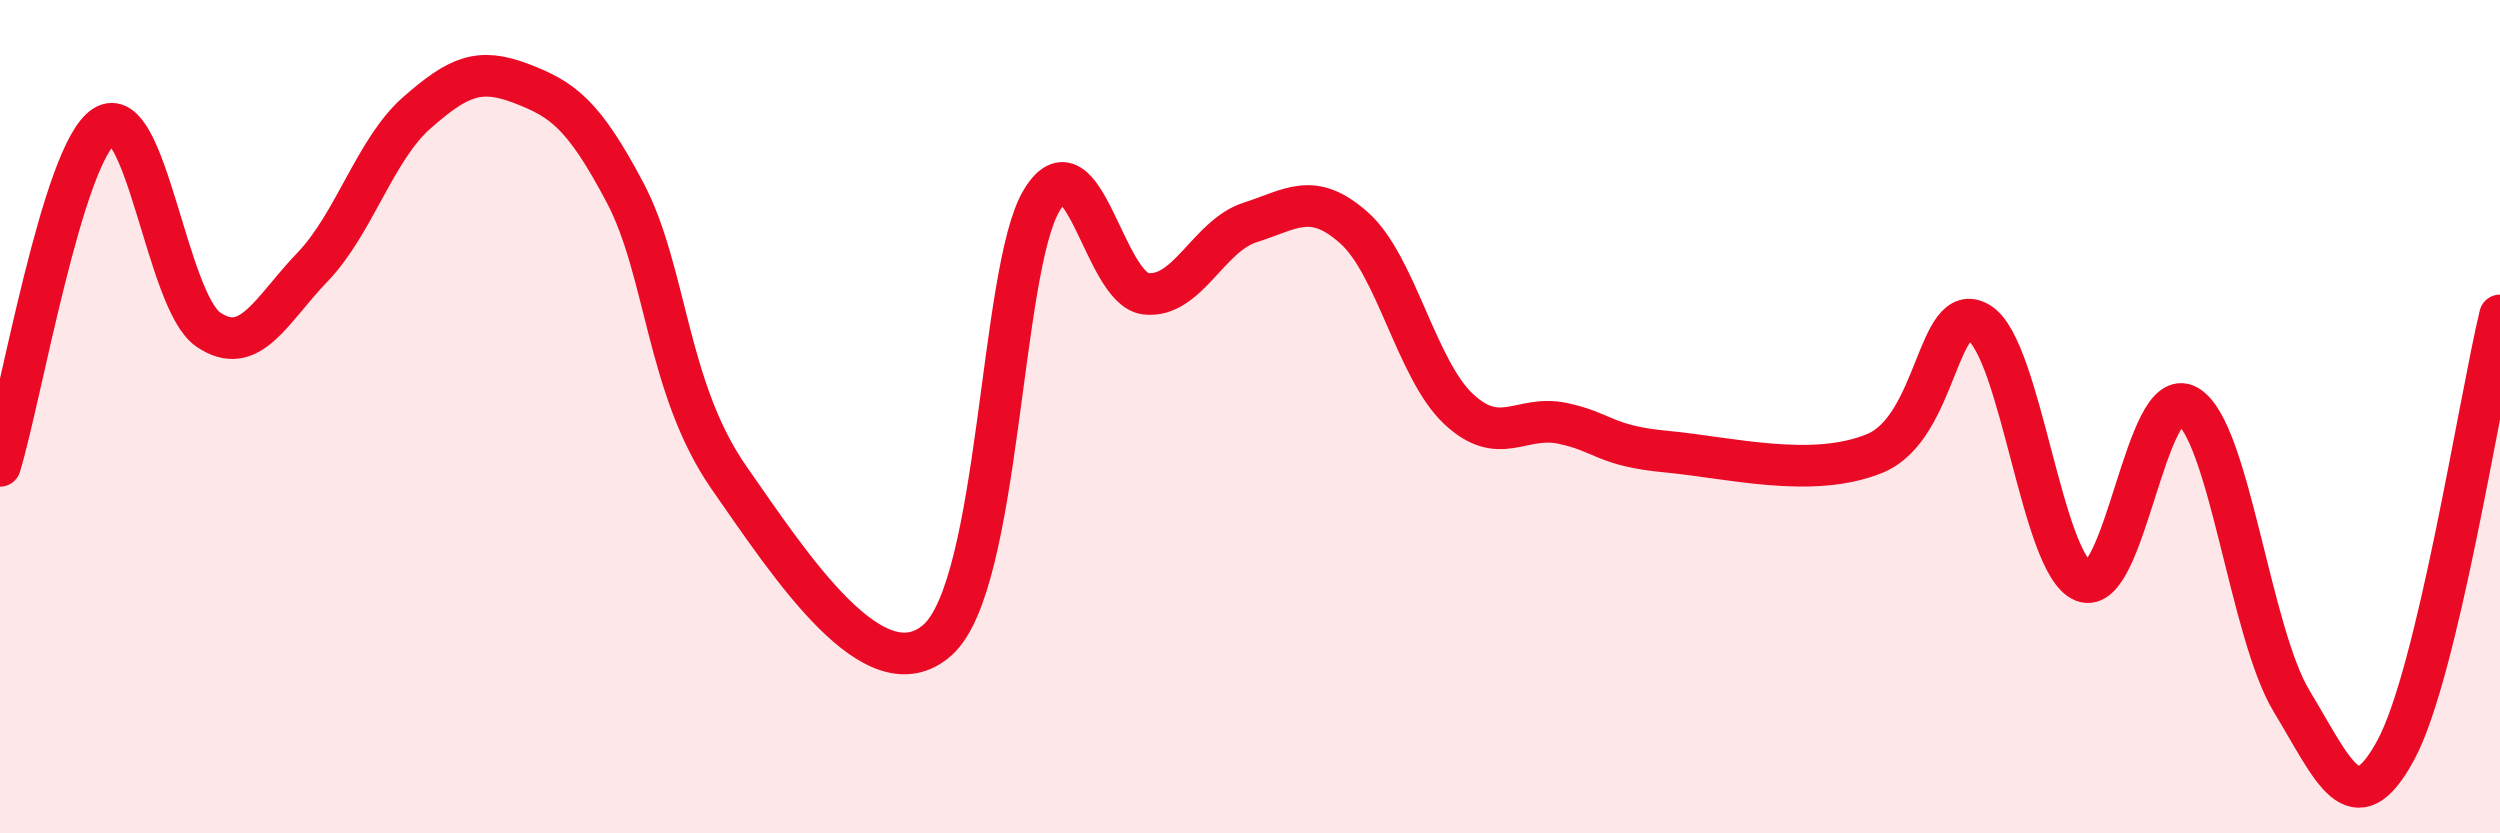 
    <svg width="60" height="20" viewBox="0 0 60 20" xmlns="http://www.w3.org/2000/svg">
      <path
        d="M 0,11.18 C 0.5,9.55 1.5,3.68 2.5,3.03 C 3.5,2.38 4,7.23 5,7.91 C 6,8.59 6.5,7.45 7.5,6.41 C 8.5,5.37 9,3.59 10,2.71 C 11,1.83 11.5,1.62 12.5,2 C 13.5,2.38 14,2.73 15,4.62 C 16,6.51 16,9.32 17.5,11.47 C 19,13.62 21,16.69 22.5,15.36 C 24,14.03 24,6.47 25,4.81 C 26,3.15 26.5,6.94 27.5,7.05 C 28.5,7.16 29,5.66 30,5.34 C 31,5.02 31.5,4.58 32.5,5.47 C 33.5,6.36 34,8.87 35,9.81 C 36,10.75 36.5,9.95 37.5,10.16 C 38.5,10.37 38.5,10.7 40,10.84 C 41.5,10.98 43.5,11.5 45,10.88 C 46.5,10.26 46.5,7.14 47.5,7.75 C 48.5,8.36 49,13.55 50,13.95 C 51,14.35 51.5,9.16 52.5,9.74 C 53.5,10.32 54,15.18 55,16.83 C 56,18.48 56.5,19.85 57.5,18 C 58.5,16.15 59.5,9.66 60,7.57L60 20L0 20Z"
        fill="#EB0A25"
        opacity="0.1"
        stroke-linecap="round"
        stroke-linejoin="round"
      />
      <path
        d="M 0,11.18 C 0.5,9.55 1.5,3.68 2.5,3.03 C 3.5,2.38 4,7.23 5,7.91 C 6,8.59 6.5,7.45 7.5,6.41 C 8.5,5.37 9,3.59 10,2.71 C 11,1.83 11.5,1.62 12.5,2 C 13.5,2.38 14,2.73 15,4.62 C 16,6.51 16,9.32 17.5,11.47 C 19,13.62 21,16.69 22.5,15.36 C 24,14.03 24,6.47 25,4.81 C 26,3.15 26.5,6.94 27.5,7.05 C 28.5,7.16 29,5.66 30,5.34 C 31,5.02 31.5,4.58 32.5,5.47 C 33.5,6.36 34,8.87 35,9.81 C 36,10.75 36.5,9.95 37.5,10.16 C 38.5,10.37 38.5,10.7 40,10.84 C 41.5,10.98 43.5,11.5 45,10.88 C 46.5,10.26 46.5,7.14 47.5,7.75 C 48.5,8.36 49,13.55 50,13.95 C 51,14.35 51.5,9.16 52.5,9.74 C 53.5,10.32 54,15.18 55,16.83 C 56,18.48 56.5,19.85 57.5,18 C 58.5,16.15 59.5,9.66 60,7.57"
        stroke="#EB0A25"
        stroke-width="1"
        fill="none"
        stroke-linecap="round"
        stroke-linejoin="round"
      />
    </svg>
  